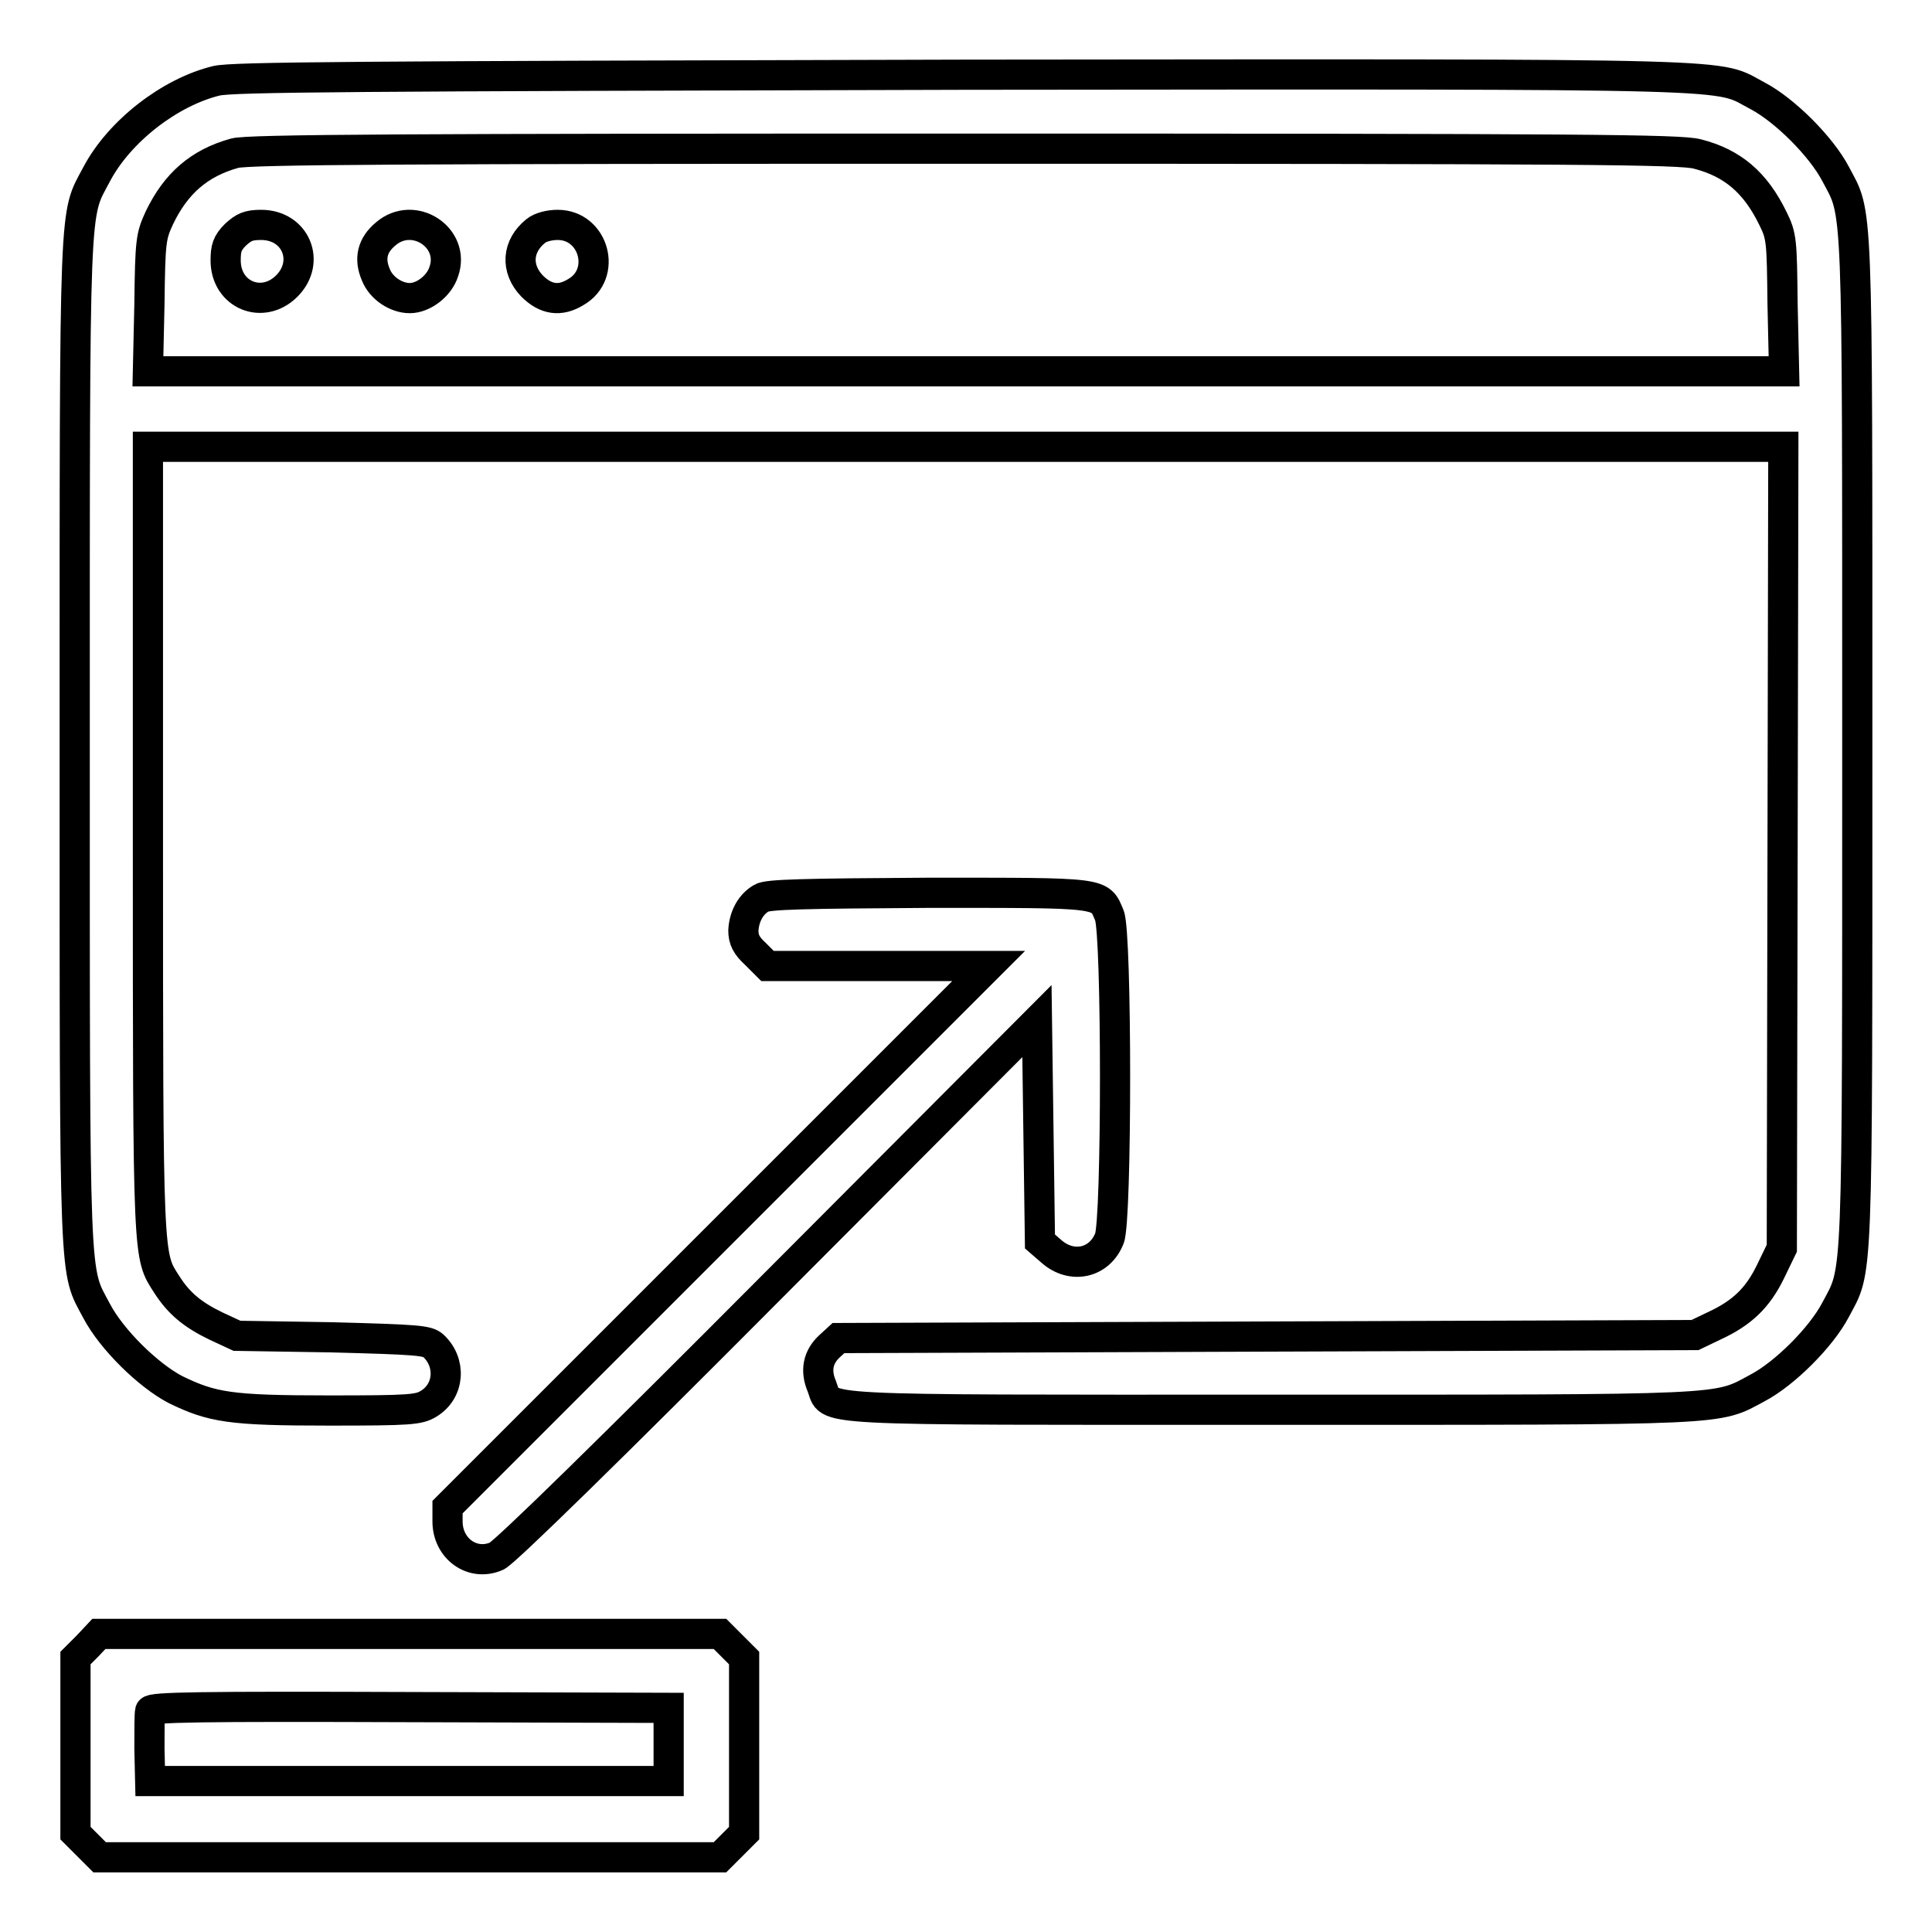 <?xml version="1.0" encoding="utf-8"?>
<!-- Svg Vector Icons : http://www.onlinewebfonts.com/icon -->
<!DOCTYPE svg PUBLIC "-//W3C//DTD SVG 1.1//EN" "http://www.w3.org/Graphics/SVG/1.1/DTD/svg11.dtd">
<svg version="1.1" xmlns="http://www.w3.org/2000/svg" xmlns:xlink="http://www.w3.org/1999/xlink" x="0px" y="0px" viewBox="0 0 256 256" enable-background="new 0 0 256 256" xml:space="preserve">
<g><g><g><path stroke-width="4" fill-opacity="0" stroke="#000000"  d="M28.7,10.7c-6.2,1.5-12.9,6.7-15.9,12.4c-3,5.7-2.9,1.9-2.9,75.3c0,73.4-0.1,69.6,2.9,75.3c2,3.8,6.8,8.5,10.4,10.4c4.9,2.4,7.3,2.8,20.4,2.8c10.8,0,11.9-0.1,13.2-0.9c2.8-1.7,3-5.5,0.6-7.7c-0.8-0.7-2.2-0.8-13.5-1.1l-12.5-0.2l-2.8-1.3c-3.1-1.5-4.9-3-6.5-5.5c-2.5-3.9-2.5-2.6-2.5-59v-52H128h108.3l-0.1,53.1l-0.1,53.1l-1.5,3.1c-1.7,3.5-3.8,5.5-7.5,7.2l-2.5,1.2l-56.8,0.2l-56.7,0.2l-1.2,1.1c-1.5,1.4-1.9,3.2-1,5.3c1.3,3.3-2.8,3.1,59.4,3.1c61.6,0,59,0.1,64.6-2.9c3.6-1.9,8.4-6.7,10.3-10.3c3-5.7,2.9-1.9,2.9-75.3c0-73.4,0.1-69.6-2.9-75.3c-1.9-3.6-6.7-8.4-10.3-10.3c-5.8-3,1.2-2.9-105-2.8C46.2,10.1,31,10.2,28.7,10.7z M224.9,20.4c4.7,1.2,7.7,3.8,10,8.5c1.2,2.4,1.2,3,1.3,11.4l0.2,8.9H128H19.6l0.2-8.9c0.1-8.4,0.2-9,1.3-11.4c2.2-4.6,5.3-7.3,10-8.6c1.7-0.5,23.3-0.6,96.6-0.6C210,19.7,222.6,19.8,224.9,20.4z"/><path stroke-width="4" fill-opacity="0" stroke="#000000"  d="M31.2,31.1c-1.1,1.1-1.3,1.8-1.3,3.4c0,4.6,4.9,6.6,8.1,3.4c3.2-3.2,1.2-8.1-3.4-8.1C32.9,29.8,32.3,30.1,31.2,31.1z"/><path stroke-width="4" fill-opacity="0" stroke="#000000"  d="M51.1,31c-1.8,1.5-2.2,3.3-1.3,5.4c0.7,1.8,2.7,3.1,4.5,3.1c1.8,0,3.9-1.6,4.5-3.5C60.4,31.5,54.8,27.8,51.1,31z"/><path stroke-width="4" fill-opacity="0" stroke="#000000"  d="M71,30.6c-2.5,2-2.7,5-0.5,7.3c1.8,1.8,3.7,2.1,5.8,0.8c4.2-2.4,2.4-8.9-2.4-8.9C72.8,29.8,71.6,30.1,71,30.6z"/><path stroke-width="4" fill-opacity="0" stroke="#000000"  d="M100.9,119c-1.4,0.8-2.3,2.4-2.4,4.3c0,1.2,0.4,2,1.6,3.1l1.6,1.6h14.7H131l-35.9,35.9l-35.8,35.8v1.9c0,3.6,3.3,6,6.5,4.6c1-0.4,15.3-14.4,36.6-35.8l35-35.1l0.2,14.6l0.2,14.6l1.5,1.3c2.7,2.4,6.4,1.6,7.7-1.7c1-2.3,1-40.5,0-42.8c-1.3-3.1-0.5-3-24-3C106.4,118.4,101.7,118.5,100.9,119z"/><path stroke-width="4" fill-opacity="0" stroke="#000000"  d="M11.6,218.1l-1.6,1.6v11.6v11.6l1.6,1.6l1.6,1.6h41.1h41.1l1.6-1.6l1.6-1.6v-11.6v-11.6l-1.6-1.6l-1.6-1.6H54.3H13.1L11.6,218.1z M88.6,231.2v4.8H54.3H19.9l-0.1-4.3c0-2.4,0-4.6,0.1-5c0.2-0.5,6.3-0.6,34.5-0.5l34.2,0.1L88.6,231.2L88.6,231.2z"/></g></g></g>
</svg>
